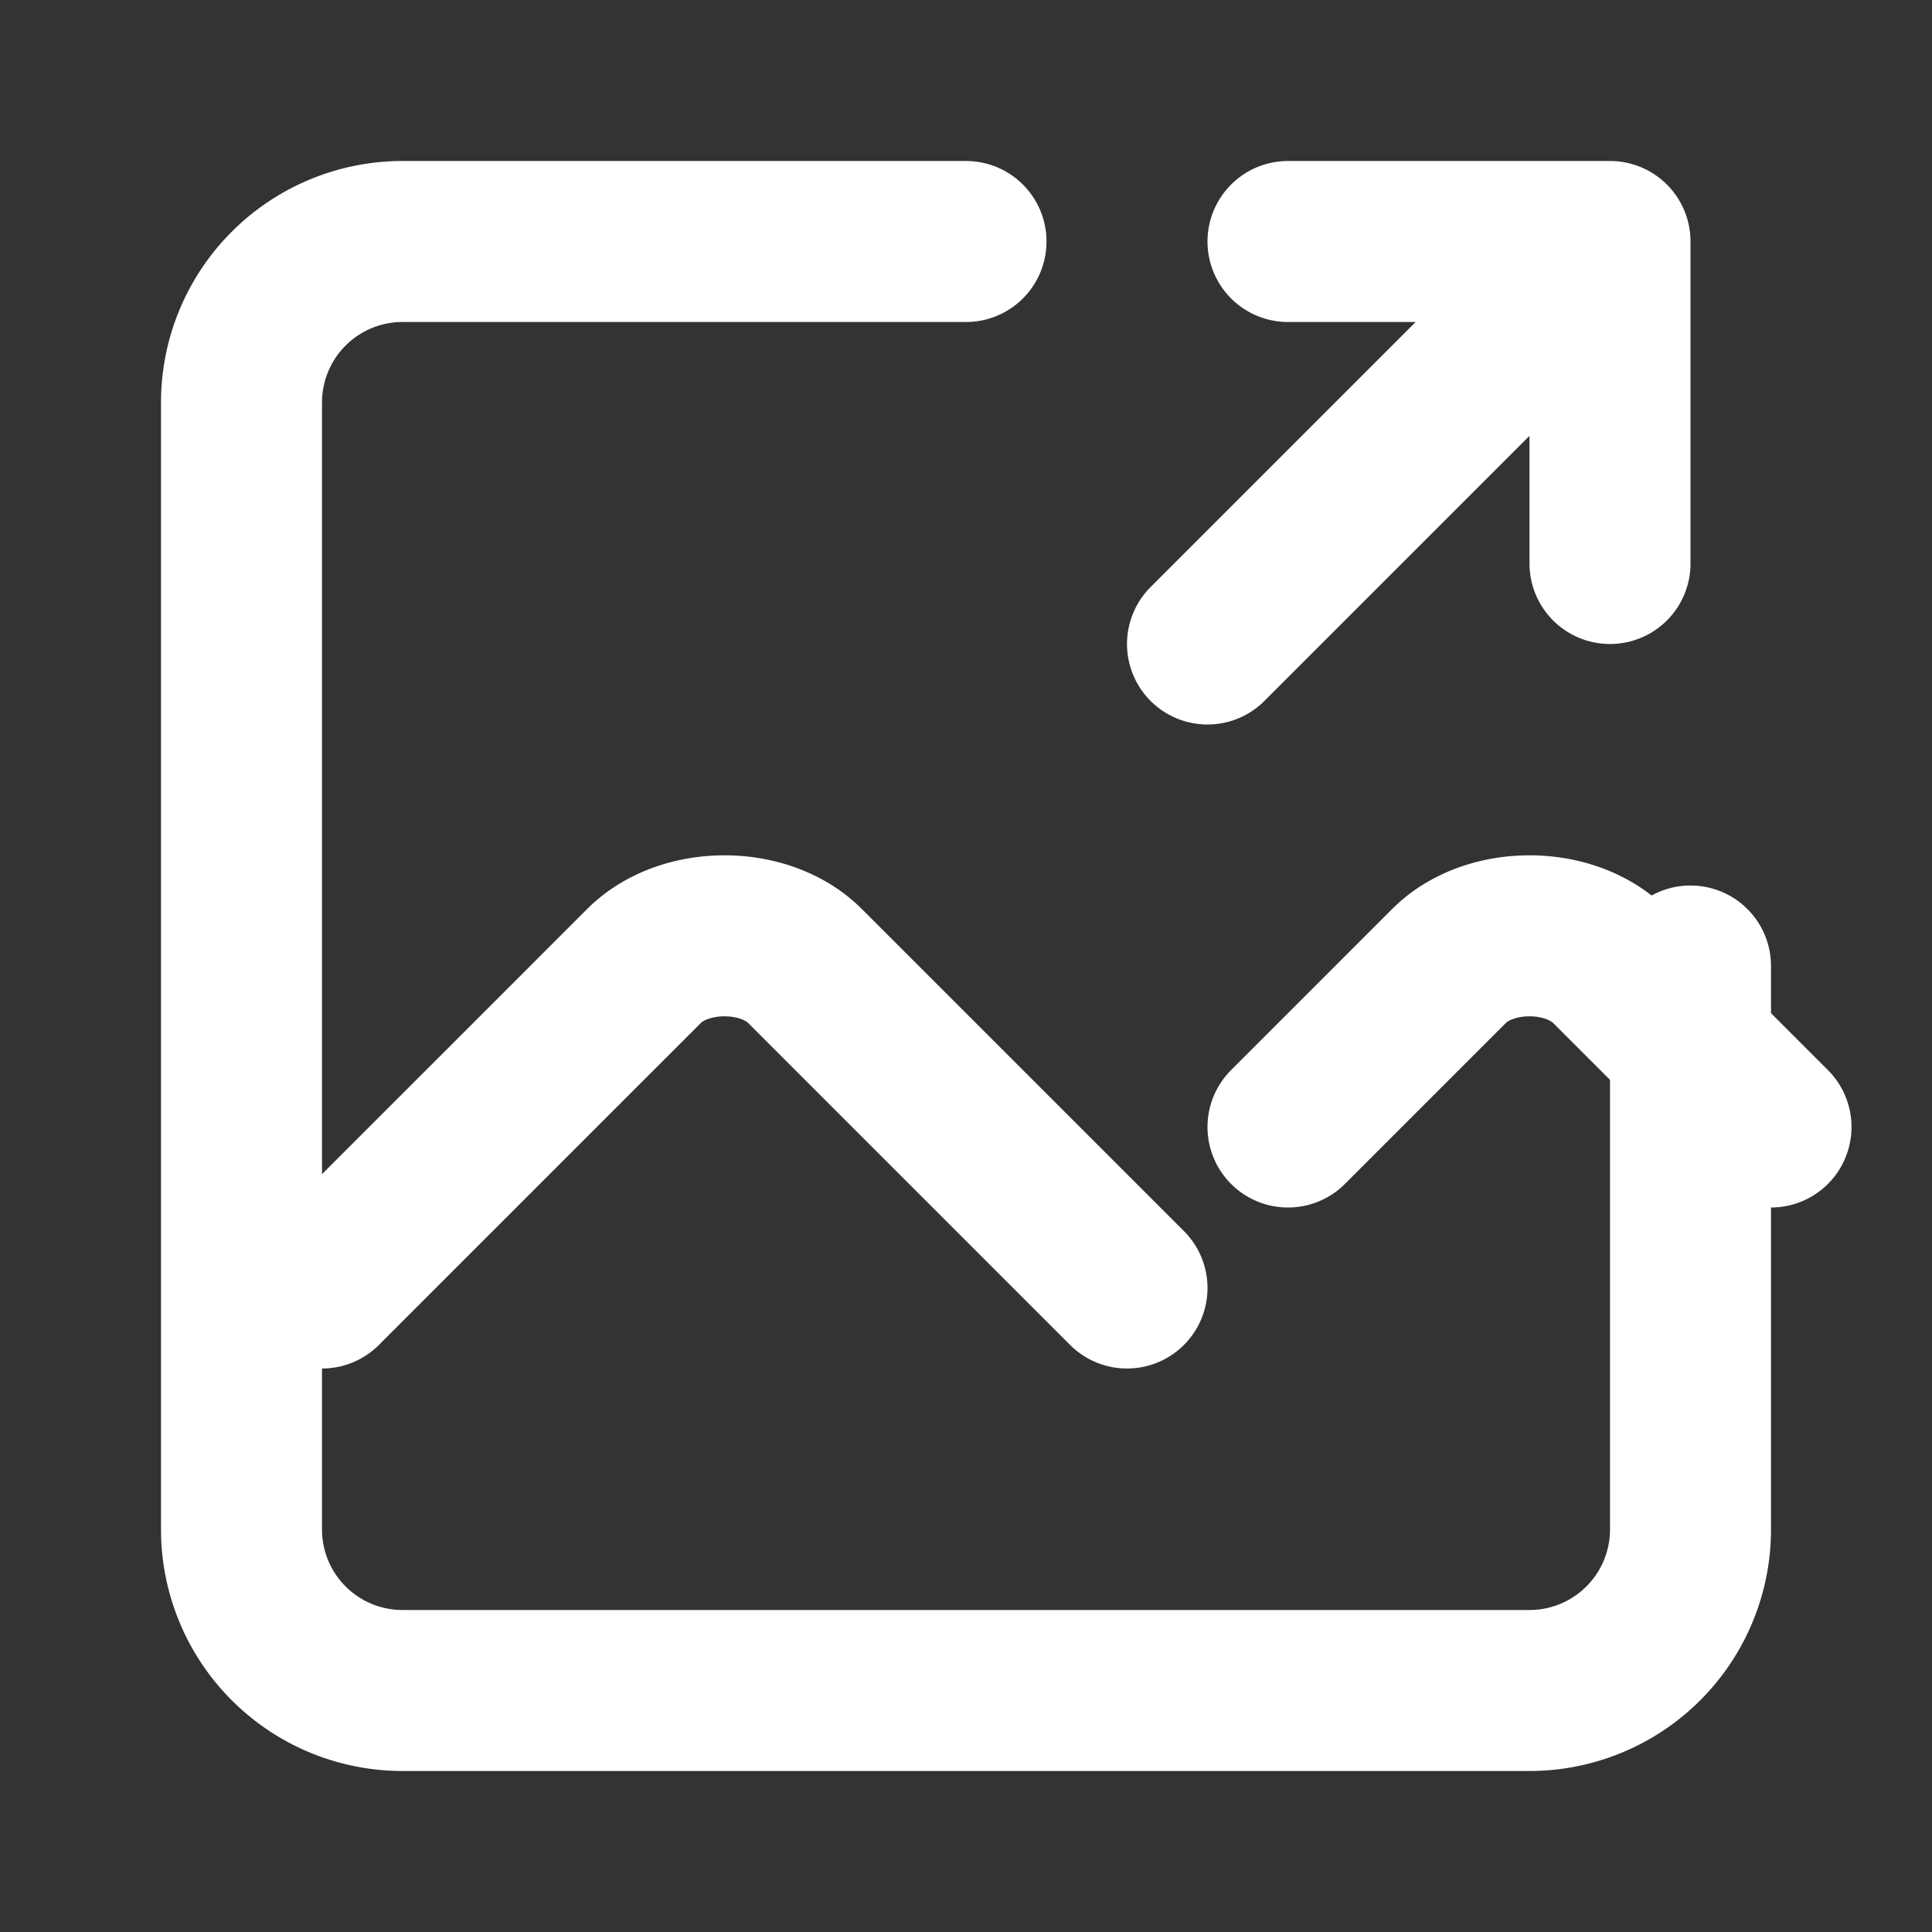 <?xml version="1.0" encoding="UTF-8"?>
<svg width="24" height="24" viewBox="0 0 24 24" fill="none" xmlns="http://www.w3.org/2000/svg">
  <rect x="0" y="0" width="24" height="24" fill="#333333" stroke="none"/>
  <path d="M21 12v7a2 2 0 0 1-2 2H5a2 2 0 0 1-2-2V5a2 2 0 0 1 2-2h7m4 0h4m0 0v4m0-4-5 5M4 16l4-4c.5-.5 1.5-.5 2 0l4 4m2-2l2-2c.5-.5 1.5-.5 2 0l2 2" stroke="white" stroke-width="2" stroke-linecap="round" stroke-linejoin="round"/>
</svg>